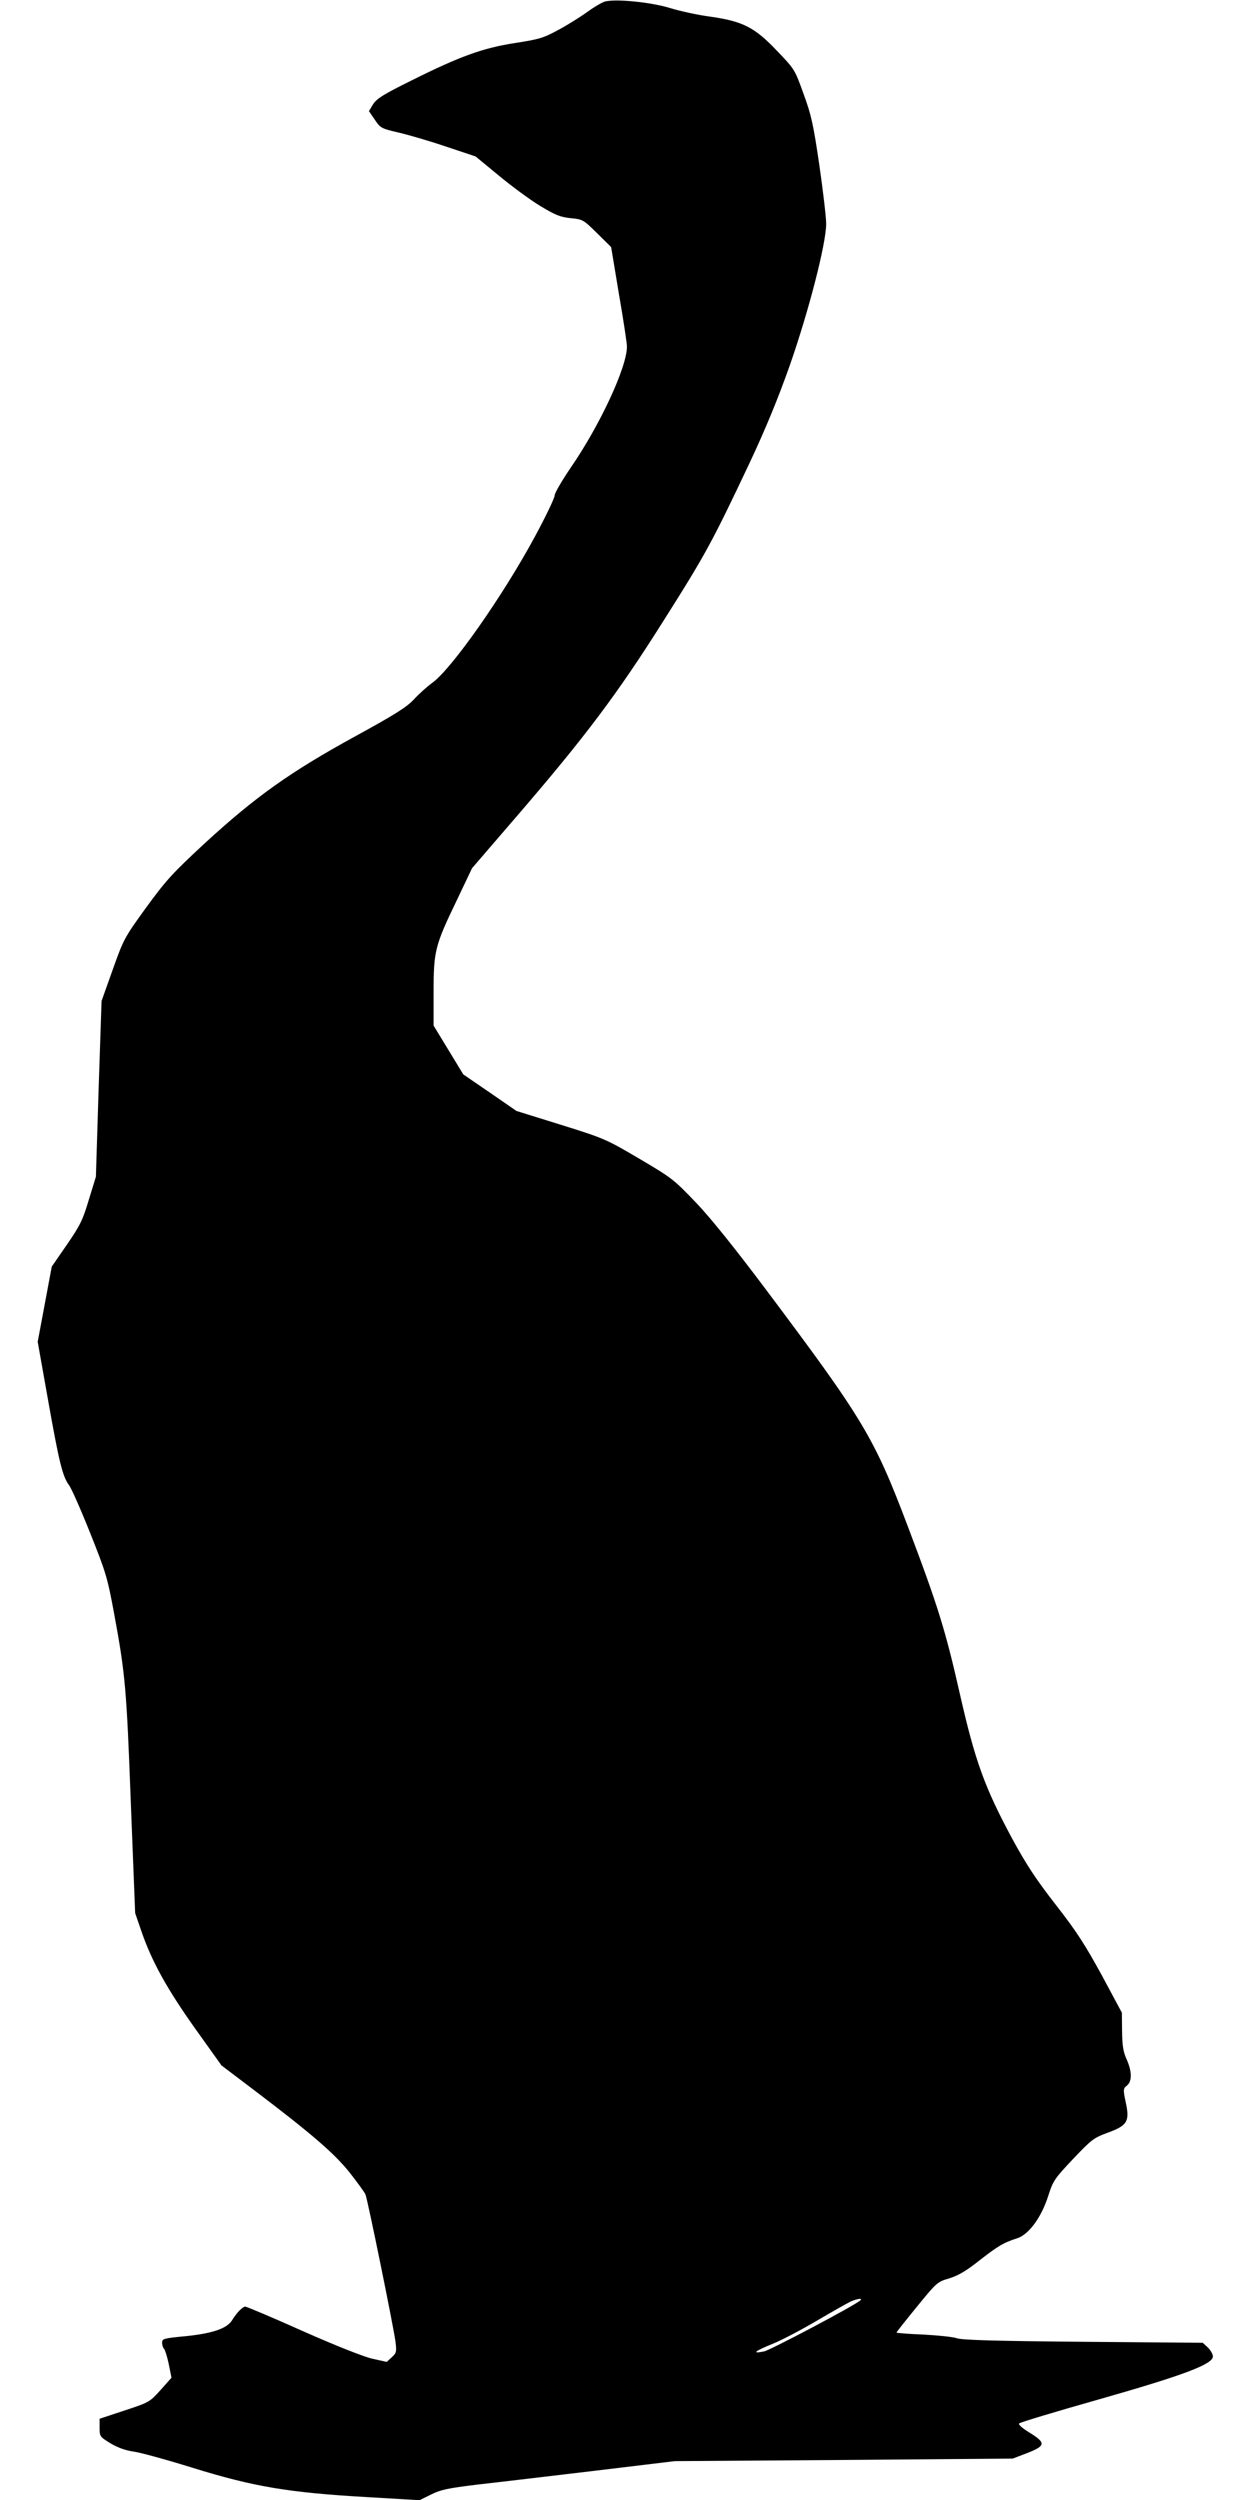 <?xml version="1.0" standalone="no"?>
<!DOCTYPE svg PUBLIC "-//W3C//DTD SVG 20010904//EN"
 "http://www.w3.org/TR/2001/REC-SVG-20010904/DTD/svg10.dtd">
<svg version="1.0" xmlns="http://www.w3.org/2000/svg"
 width="640pt" height="1280pt" viewBox="0 0 640 1280"
 preserveAspectRatio="xMidYMid meet">
<g transform="translate(0,1280) scale(0.1,-0.1)"
fill="#000000" stroke="none">
<path d="M3100 12793 c-14 -3 -54 -26 -90 -52 -36 -26 -104 -69 -151 -94 -77
-42 -99 -48 -220 -67 -165 -25 -286 -69 -530 -191 -148 -73 -180 -94 -199
-123 l-21 -35 30 -44 c29 -43 33 -45 123 -66 51 -12 161 -44 243 -72 l150 -50
119 -98 c65 -54 160 -124 211 -155 78 -47 102 -57 156 -63 63 -6 65 -7 136
-77 l72 -71 40 -241 c23 -132 41 -253 41 -268 0 -106 -138 -403 -289 -622 -44
-65 -81 -128 -81 -140 0 -13 -45 -107 -100 -209 -165 -306 -429 -682 -528
-752 -26 -19 -67 -56 -92 -83 -37 -40 -93 -76 -305 -192 -330 -181 -508 -308
-766 -545 -168 -156 -198 -189 -301 -330 -112 -155 -115 -161 -171 -318 l-57
-160 -15 -450 -14 -450 -36 -117 c-31 -104 -44 -131 -112 -230 l-78 -113 -36
-193 -36 -192 53 -298 c57 -321 74 -391 108 -437 12 -16 61 -127 108 -245 81
-203 88 -227 122 -410 58 -314 64 -386 86 -975 l22 -560 33 -96 c53 -153 130
-292 274 -495 l135 -189 165 -125 c299 -227 410 -323 490 -422 40 -51 77 -102
82 -113 11 -25 144 -679 154 -755 6 -51 5 -57 -19 -79 l-26 -24 -72 16 c-45
10 -184 65 -356 141 -156 70 -289 126 -296 126 -14 0 -44 -31 -68 -70 -26 -42
-100 -67 -235 -81 -115 -11 -123 -13 -123 -33 0 -12 4 -26 10 -32 5 -5 16 -40
24 -78 l14 -70 -56 -63 c-56 -62 -58 -63 -185 -105 l-127 -42 0 -46 c0 -45 1
-46 56 -80 37 -22 76 -36 117 -42 33 -4 171 -42 306 -84 310 -96 488 -126 887
-149 l272 -16 59 29 c50 25 84 32 238 51 99 11 367 43 595 70 l415 50 865 6
865 7 76 29 c94 37 95 52 7 106 -36 22 -55 40 -50 45 6 6 189 61 408 123 435
124 584 180 584 220 0 12 -12 32 -26 46 l-26 24 -611 5 c-456 4 -621 9 -647
18 -19 7 -97 15 -172 19 -76 3 -138 8 -138 10 0 3 47 62 104 132 103 126 105
128 167 146 47 15 86 38 153 91 96 75 125 92 194 114 59 19 123 105 159 217
25 78 32 88 127 189 95 100 106 108 176 134 102 37 115 58 94 155 -14 67 -14
71 6 87 27 22 26 73 -2 135 -17 38 -22 68 -23 143 l-1 95 -103 192 c-85 155
-128 223 -235 360 -102 131 -151 206 -223 338 -142 264 -190 397 -268 740 -74
327 -111 448 -267 860 -173 457 -226 545 -729 1216 -154 205 -277 359 -354
440 -115 120 -123 127 -291 226 -170 100 -178 104 -402 174 l-228 71 -136 94
-136 93 -76 125 -76 125 0 172 c0 210 7 238 119 470 l78 164 229 266 c349 405
516 627 752 1002 216 341 249 403 440 807 84 179 145 328 206 500 97 278 186
623 186 724 0 33 -16 169 -35 301 -31 210 -41 256 -81 365 -45 125 -45 125
-137 221 -114 120 -174 150 -342 174 -61 8 -153 28 -205 44 -94 29 -267 47
-330 34z m1305 -11771 c-32 -28 -458 -253 -492 -261 -68 -14 -50 1 44 39 47
19 149 73 227 119 78 46 155 89 171 97 34 15 64 19 50 6z"/>
</g>
</svg>
